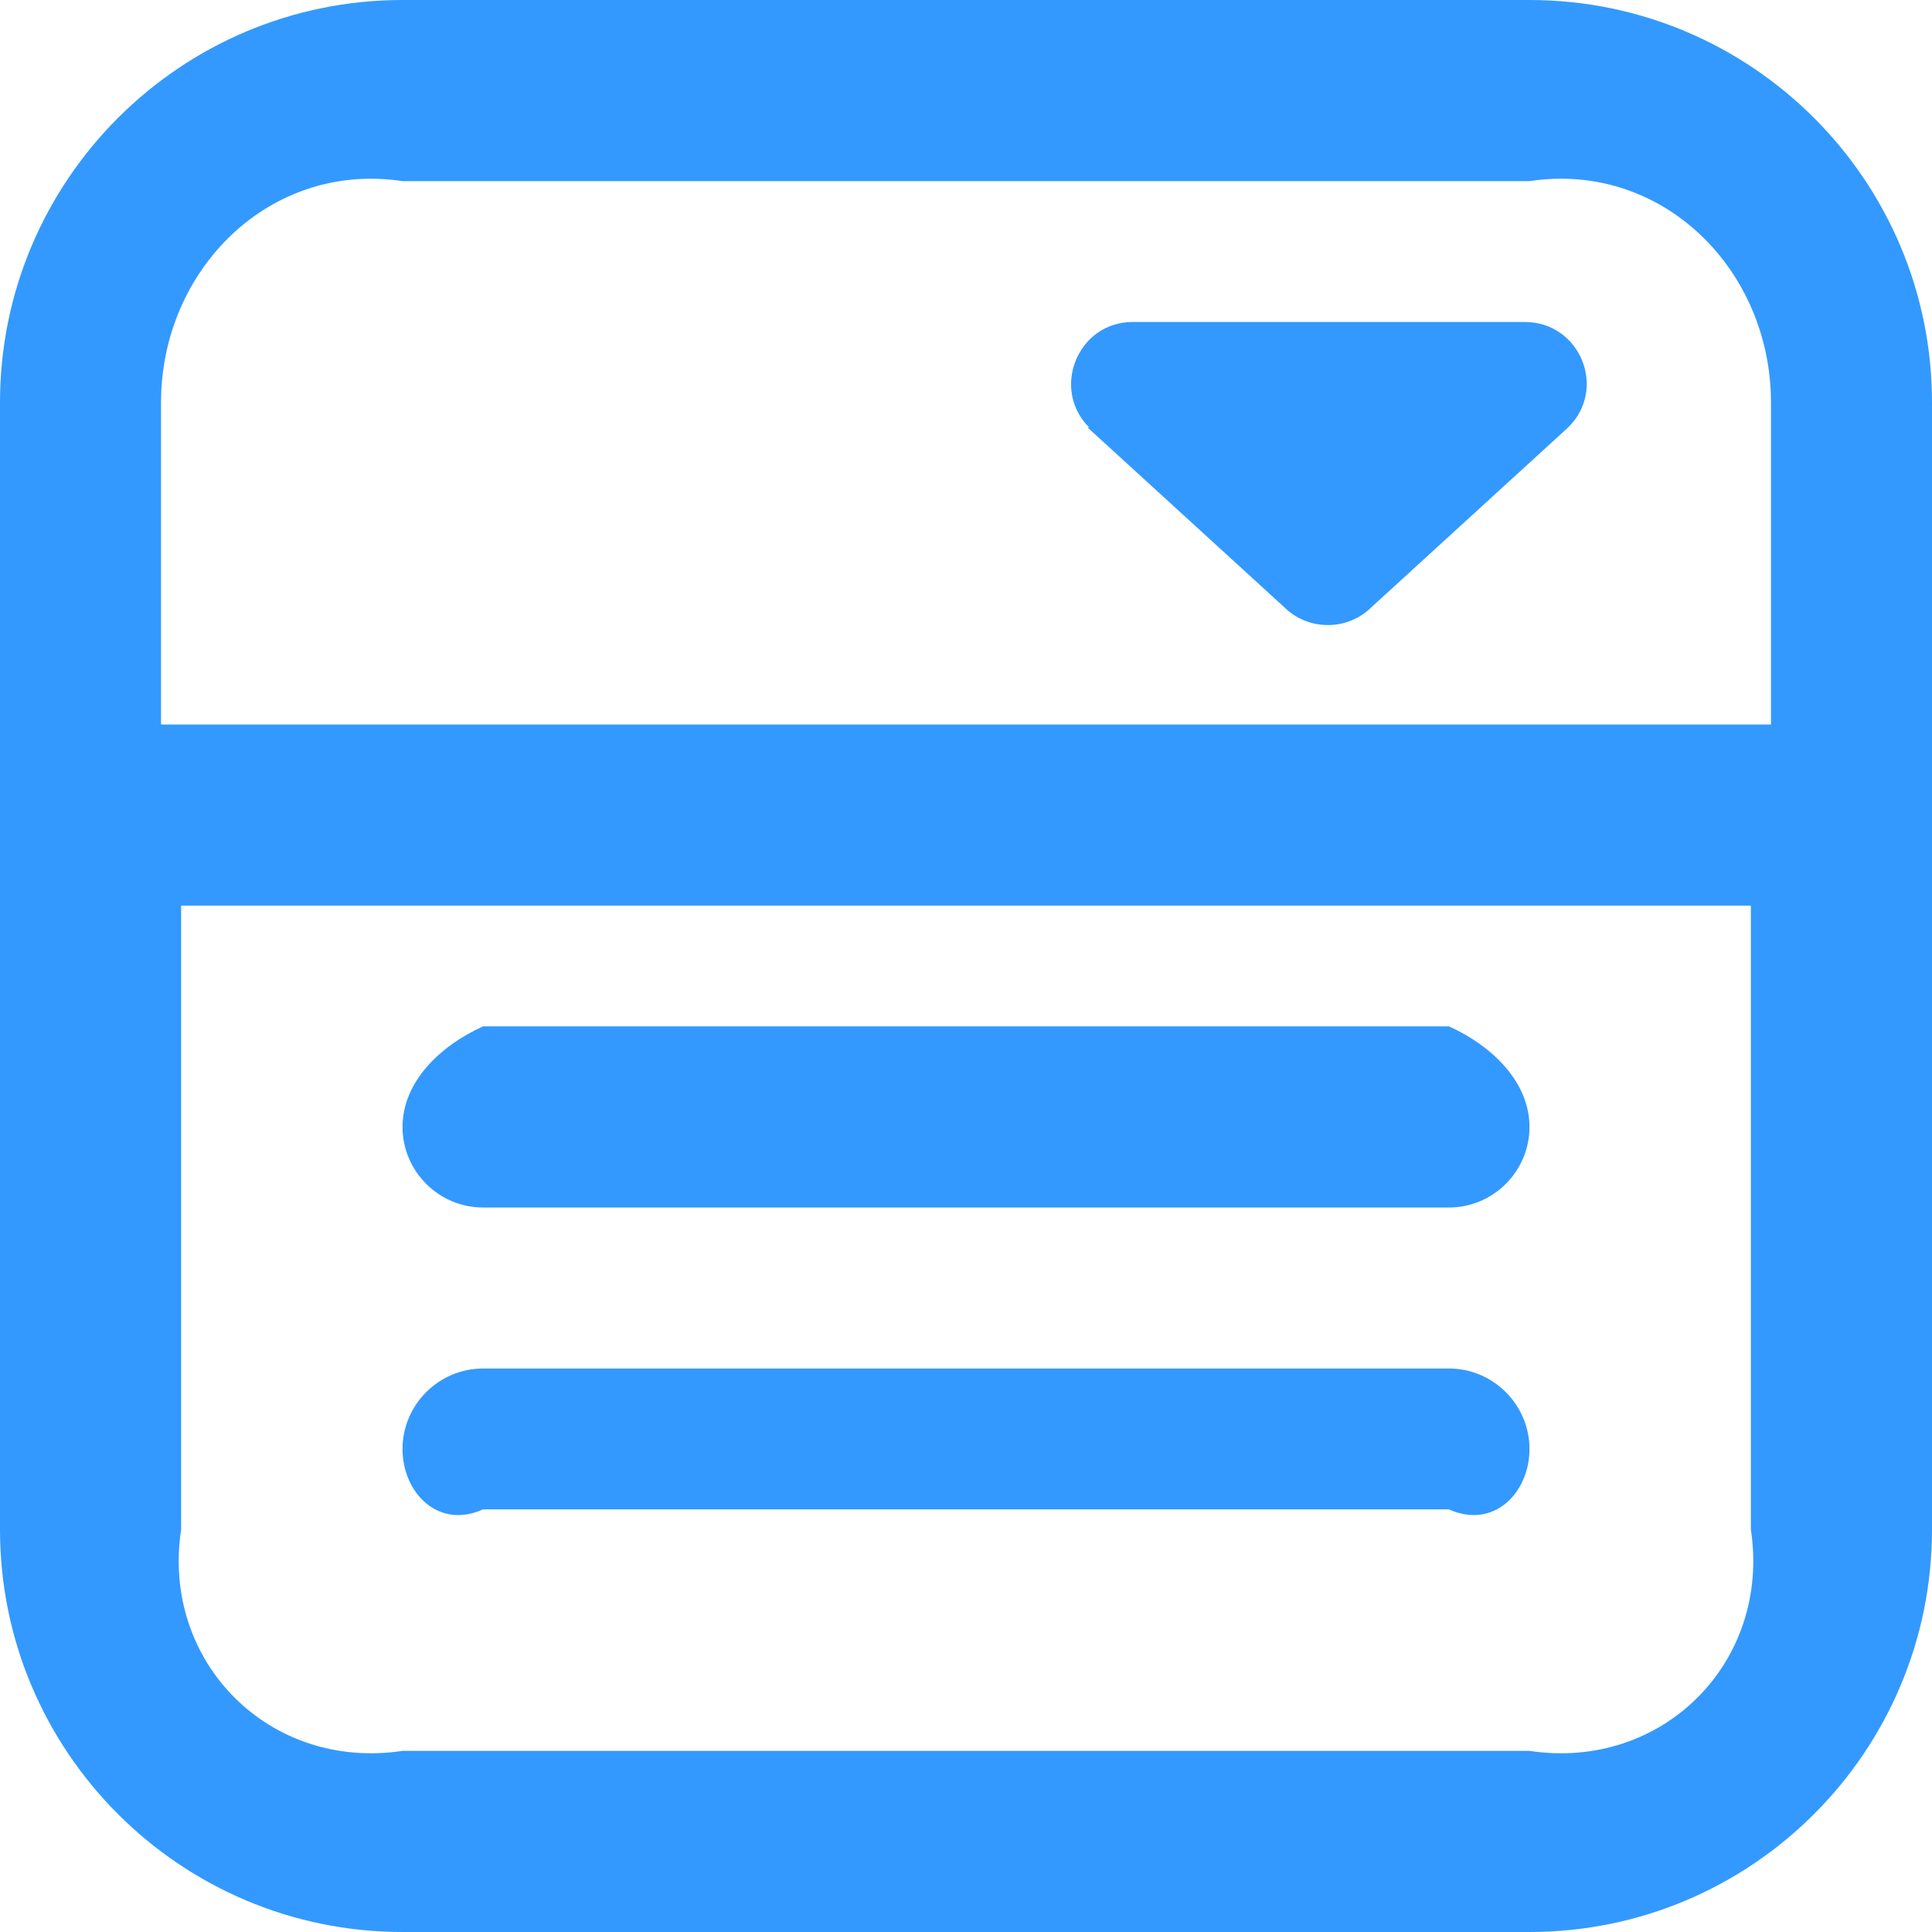 ﻿<?xml version="1.0" encoding="utf-8"?>
<svg version="1.1" xmlns:xlink="http://www.w3.org/1999/xlink" width="32px" height="32px" xmlns="http://www.w3.org/2000/svg">
  <g transform="matrix(1 0 0 1 -316 -136 )">
    <path d="M 32 6.667  C 32 2.987  29.013 0  25.333 0  L 6.667 0  C 2.987 0  0 2.987  0 6.667  L 0 25.333  C 0 29.013  2.987 32  6.667 32  L 25.333 32  C 29.013 32  32 29.013  32 25.333  L 32 6.667  Z M 2.667 6.667  C 2.667 4.467  4.467 2.667  6.667 3  L 25.333 3  C 27.533 2.667  29.333 4.467  29.333 6.667  L 29.333 12  L 2.667 12  L 2.667 6.667  Z M 29 25.333  C 29.333 27.533  27.533 29.333  25.333 29  L 6.667 29  C 4.467 29.333  2.667 27.533  3 25.333  L 3 15  L 29 15  L 29 25.333  Z M 24 22.667  C 24.733 22.667  25.333 23.267  25.333 24  C 25.333 24.733  24.733 25.333  24 25  L 8 25  C 7.267 25.333  6.667 24.733  6.667 24  C 6.667 23.267  7.267 22.667  8 22.667  L 24 22.667  Z M 24 17  C 24.733 17.333  25.333 17.933  25.333 18.667  C 25.333 19.4  24.733 20  24 20  L 8 20  C 7.267 20  6.667 19.4  6.667 18.667  C 6.667 17.933  7.267 17.333  8 17  L 24 17  Z M 18.013 7.08  L 18.04 7.08  C 17.4 6.44  17.853 5.333  18.76 5.333  L 25.253 5.333  C 26.173 5.333  26.627 6.44  25.973 7.08  L 22.72 10.053  C 22.32 10.453  21.667 10.453  21.267 10.053  L 18.013 7.08  Z " fill-rule="nonzero" fill="#3399ff" stroke="none" transform="matrix(1 0 0 1 316 136 )" />
  </g>
</svg>